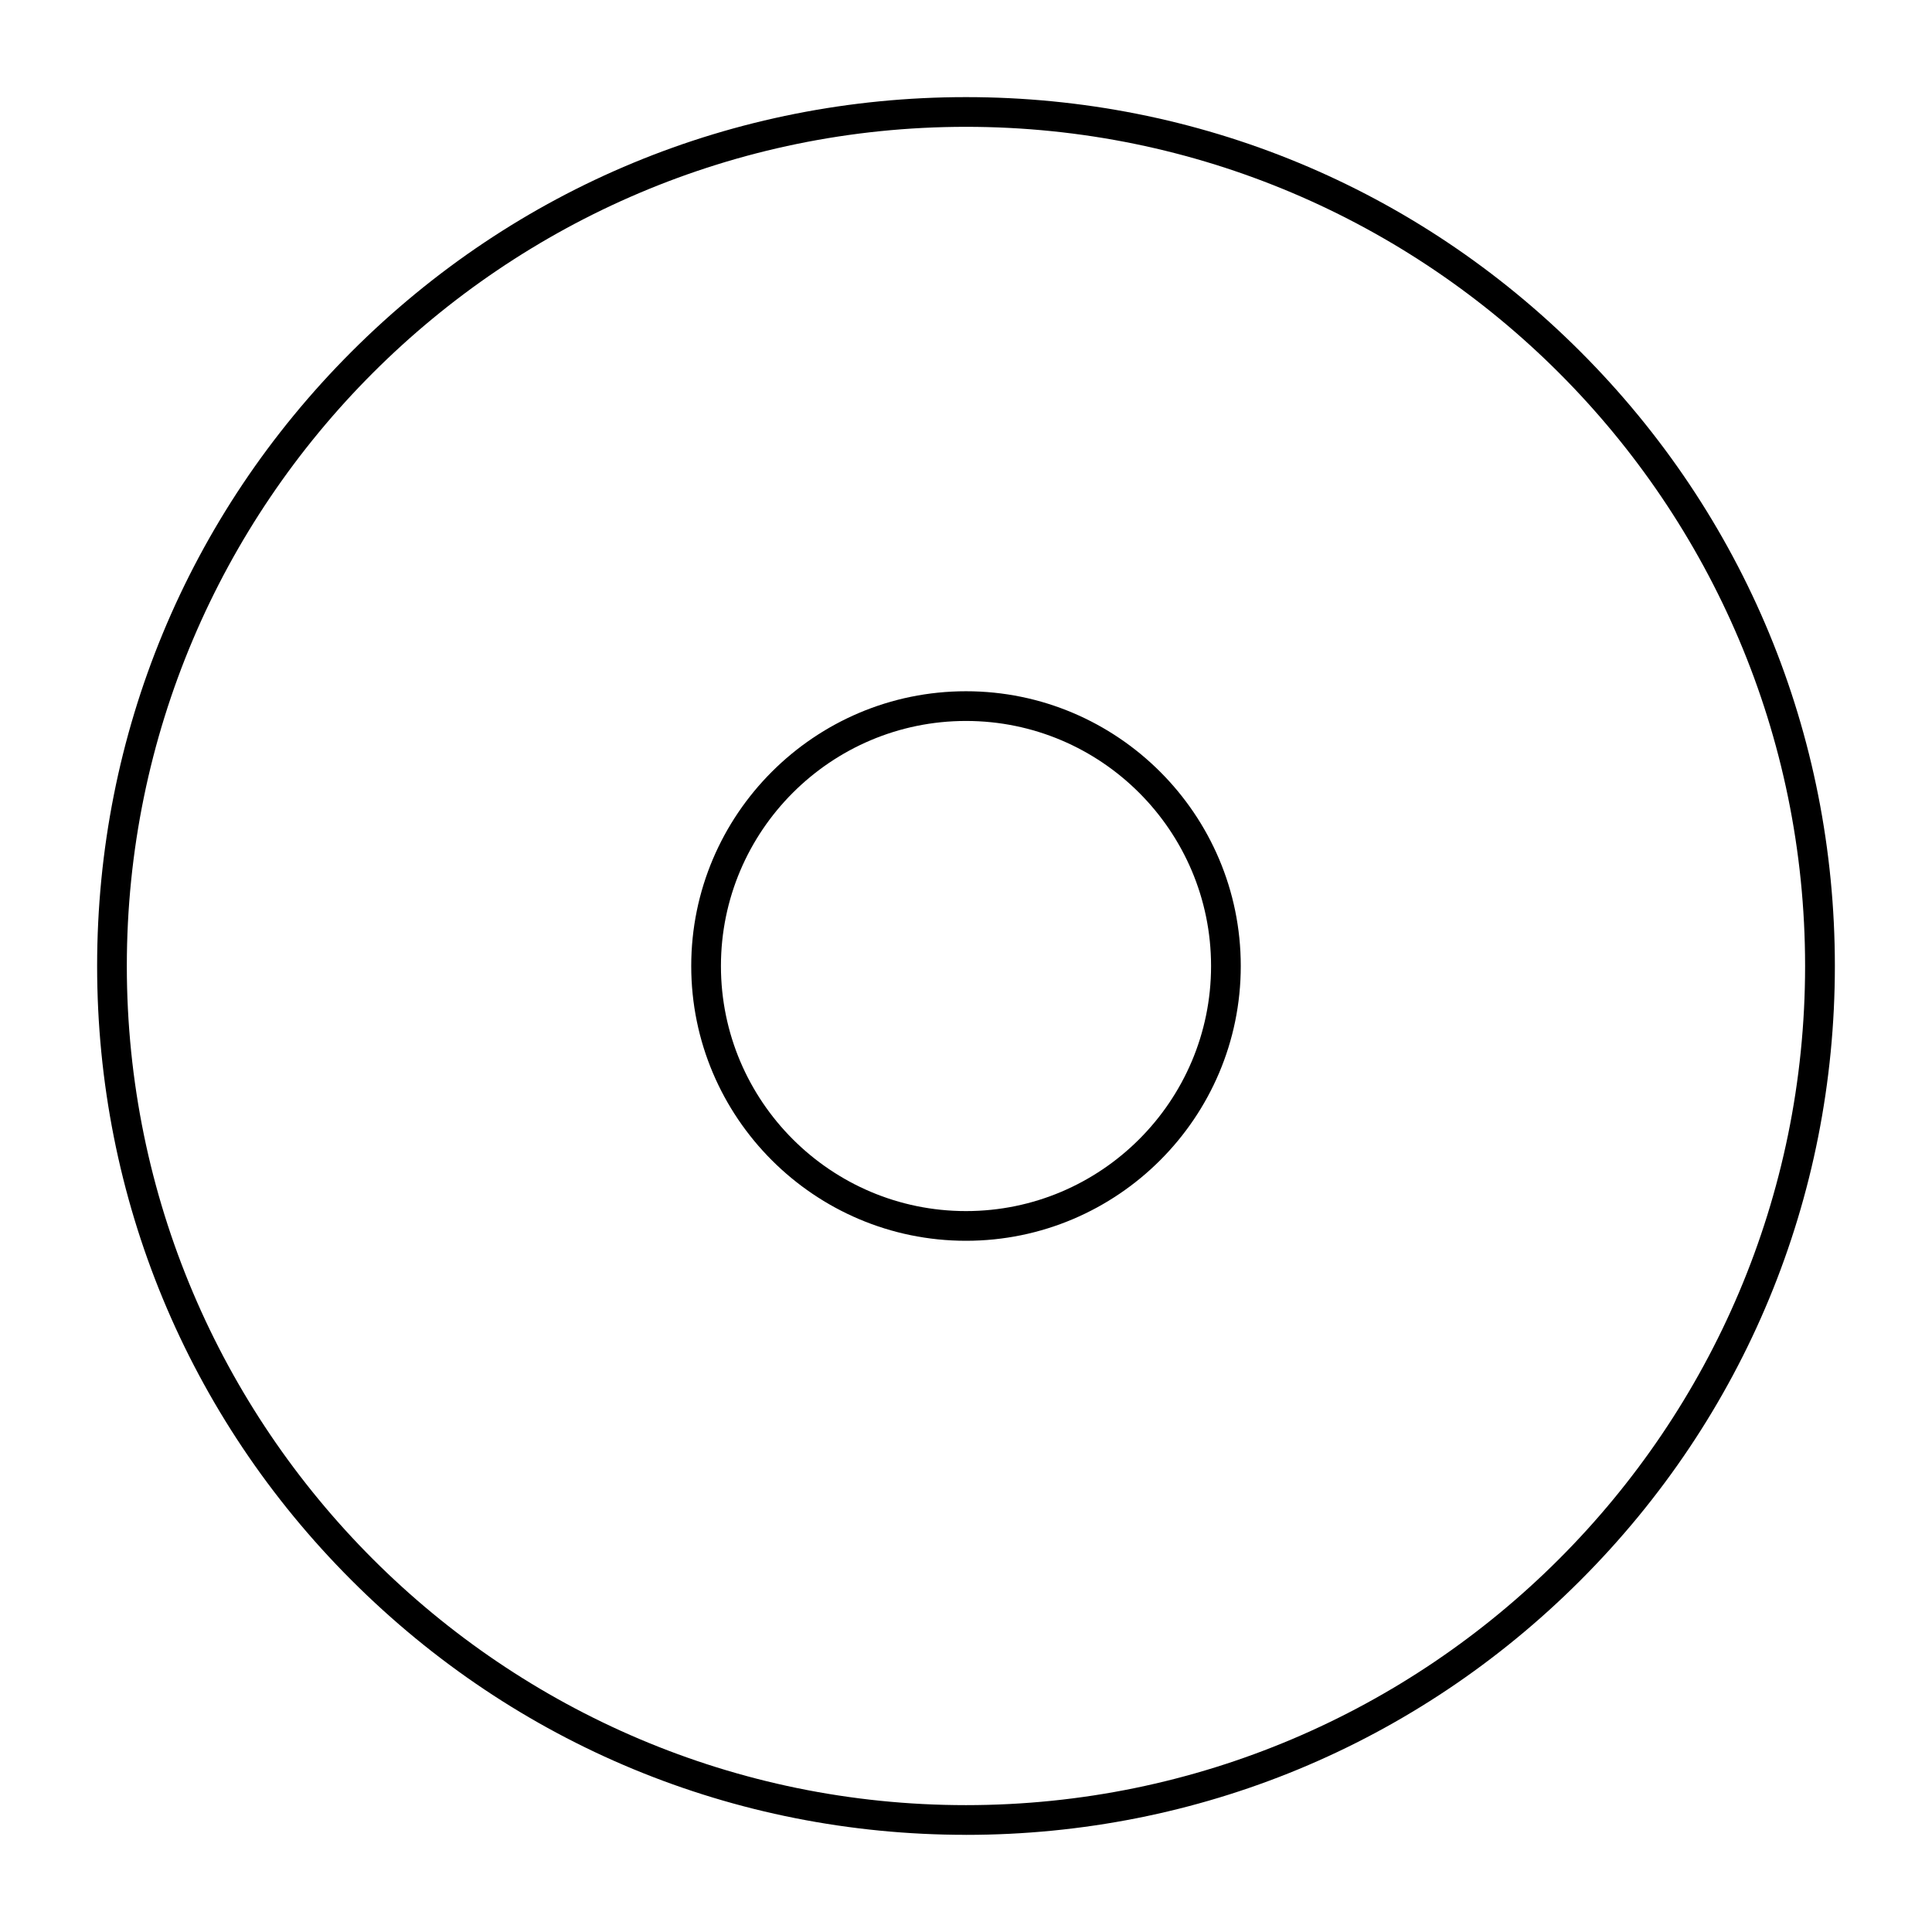 <?xml version="1.0" encoding="UTF-8"?>
<!-- The Best Svg Icon site in the world: iconSvg.co, Visit us! https://iconsvg.co -->
<svg fill="#000000" width="800px" height="800px" version="1.1" viewBox="144 144 512 512" xmlns="http://www.w3.org/2000/svg">
 <g>
  <path d="m400 630.25c-61.504 0-119.32-23.949-162.82-67.441-43.492-43.484-67.441-101.31-67.441-162.81s23.949-119.32 67.441-162.82c43.488-43.492 101.31-67.441 162.82-67.441s119.33 23.949 162.82 67.441c43.488 43.488 67.438 101.31 67.438 162.82s-23.949 119.33-67.441 162.82c-43.488 43.488-101.31 67.438-162.81 67.438zm0-452.64c-122.62 0-222.39 99.762-222.39 222.39s99.762 222.38 222.38 222.38c122.62 0 222.38-99.762 222.38-222.38 0.004-122.62-99.758-222.39-222.38-222.39z"/>
  <path d="m400 472.82c-40.152 0-72.816-32.664-72.816-72.816s32.664-72.816 72.816-72.816 72.816 32.664 72.816 72.816-32.664 72.816-72.816 72.816zm0-137.76c-35.812 0-64.945 29.133-64.945 64.945s29.133 64.945 64.945 64.945 64.945-29.133 64.945-64.945c-0.004-35.812-29.137-64.945-64.945-64.945z"/>
 </g>
</svg>